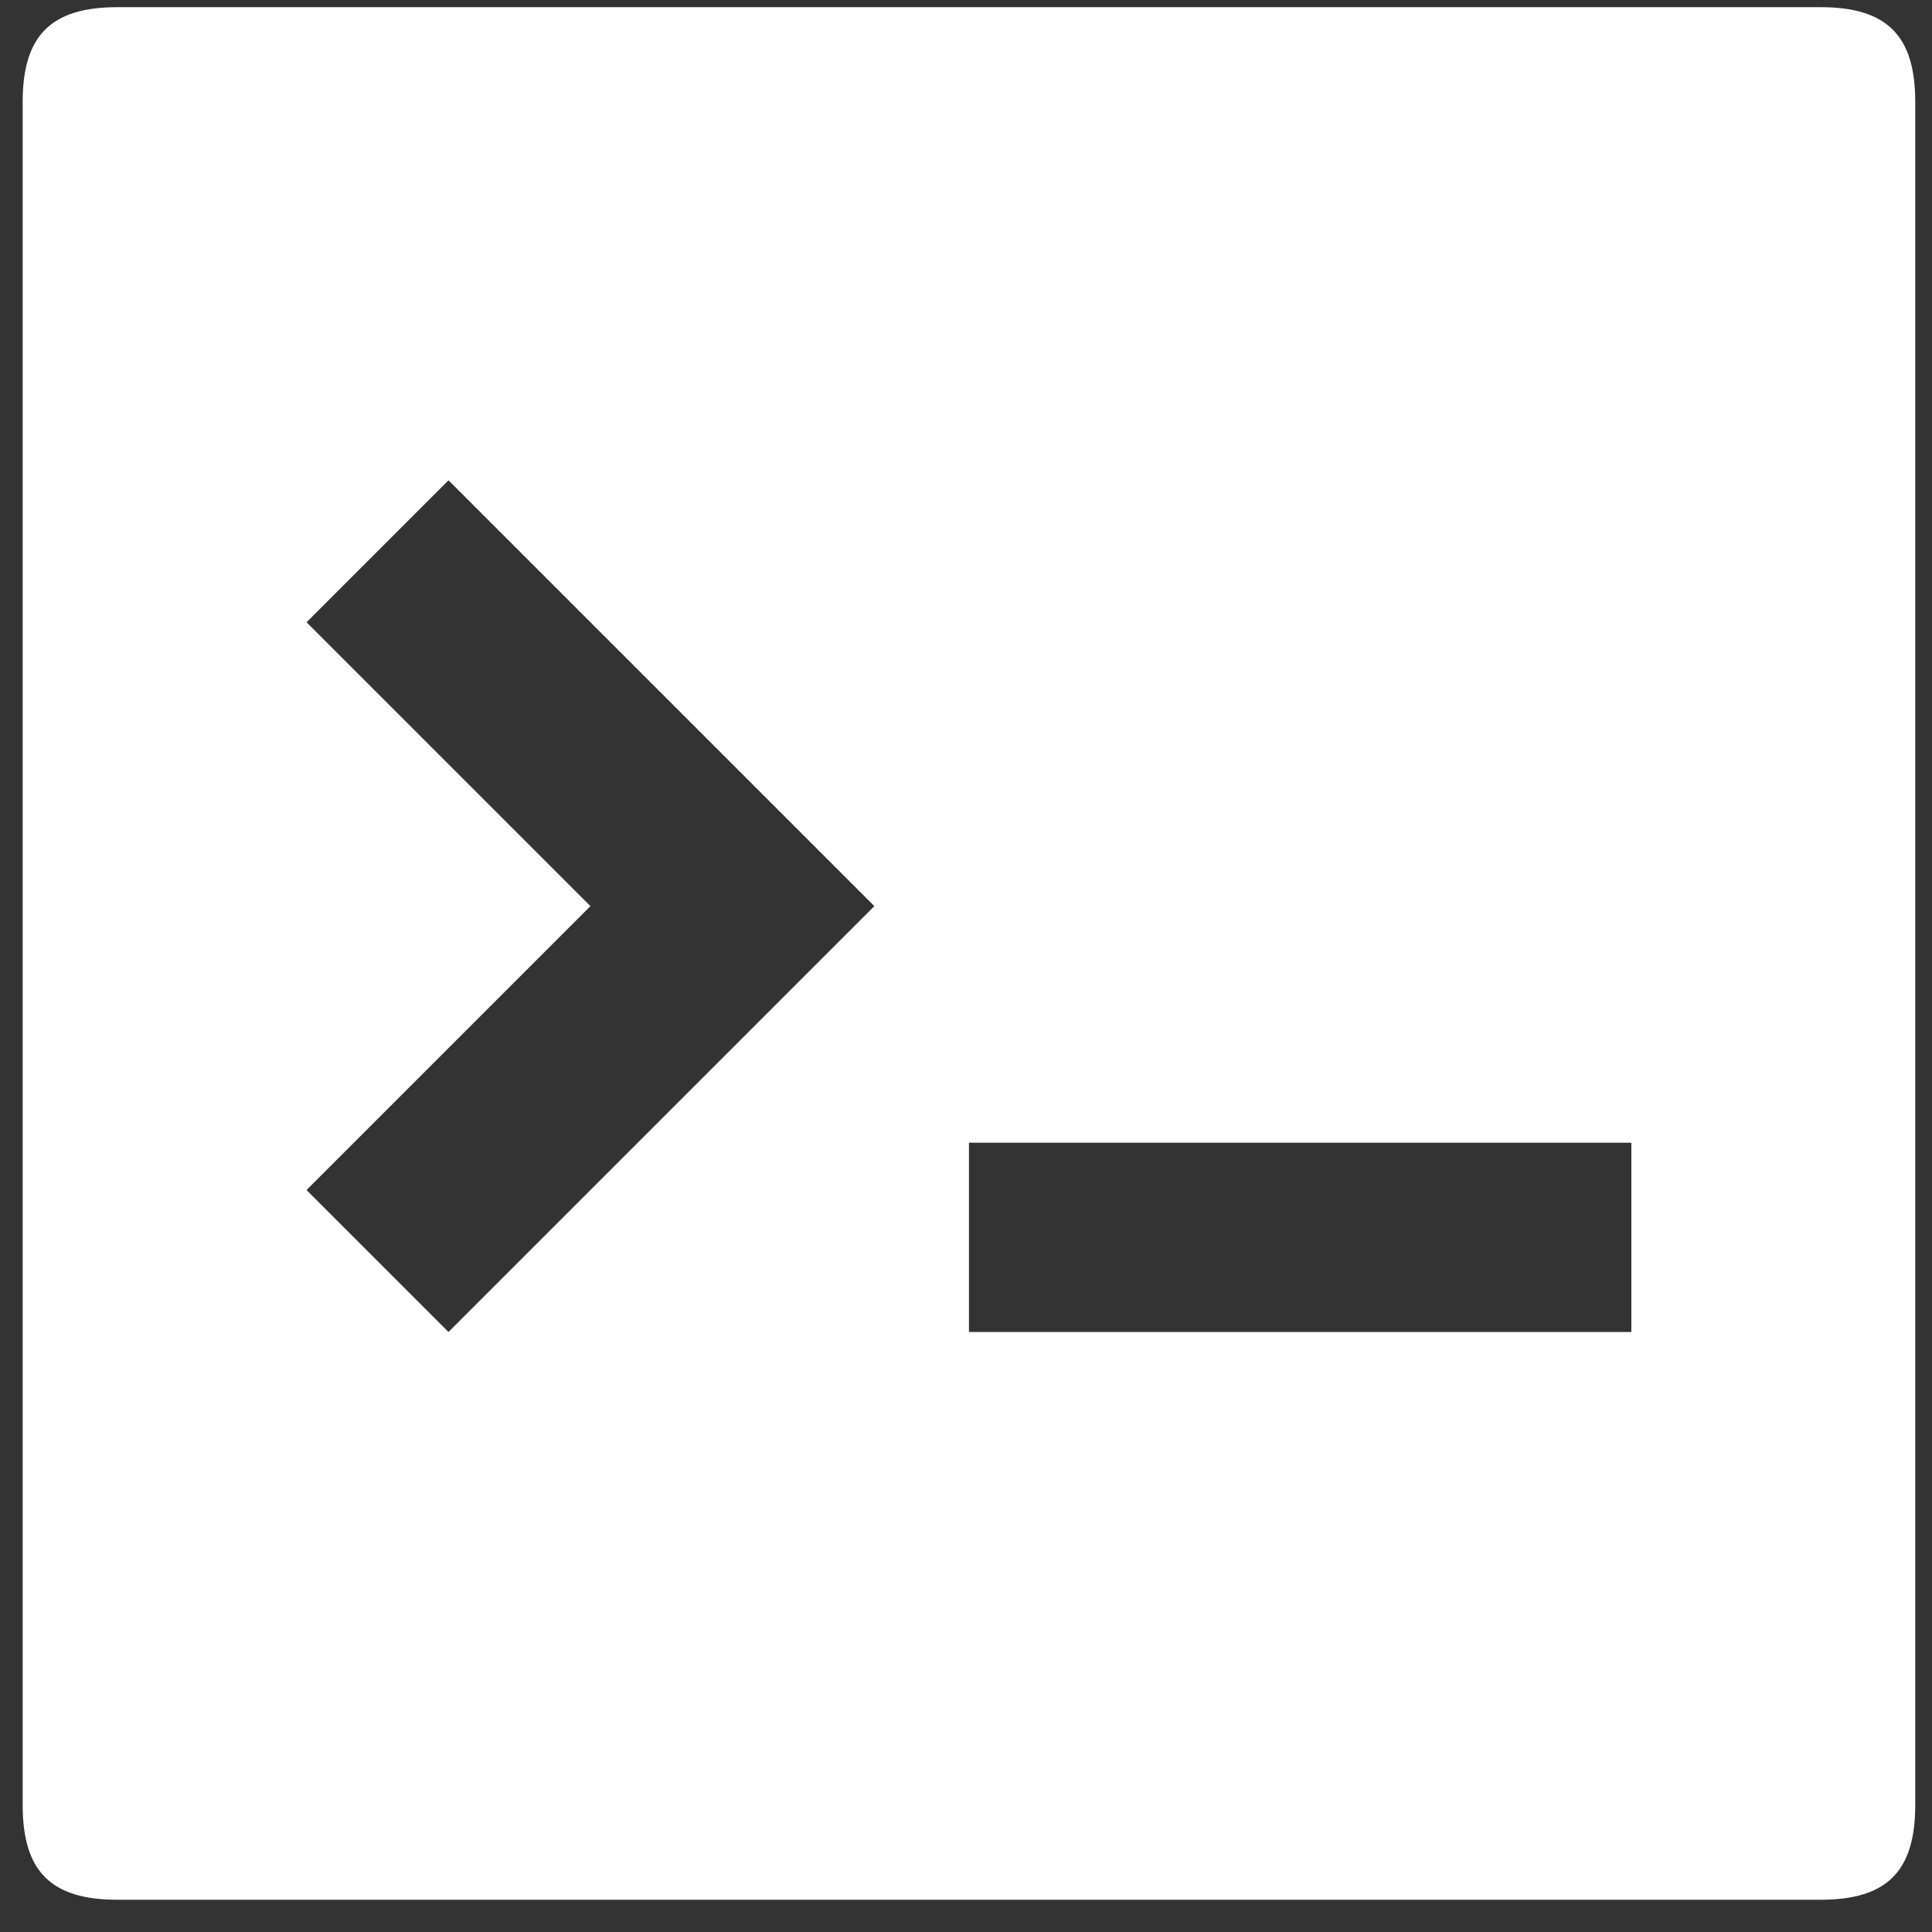 <svg width="49" height="49" viewBox="0 0 49 49" fill="none" xmlns="http://www.w3.org/2000/svg">
<rect x="0" y="0" width="49" height="49" fill="#333333" stroke="none"/>
<g clip-path="url(#clip0_15516_15178)">
<path d="M0.575 2.582V45.782C0.575 47.462 1.295 48.182 2.975 48.182H46.175C47.855 48.182 48.575 47.462 48.575 45.782V2.582C48.575 0.902 47.855 0.182 46.175 0.182H2.975C1.295 0.182 0.575 0.902 0.575 2.582ZM7.775 30.182L14.975 22.982L7.775 15.782L11.375 12.182L22.175 22.982L11.375 33.782L7.775 30.182ZM41.375 33.782H24.575V28.982H41.375V33.782Z" fill="white"/>
</g>
<defs>
<clipPath id="clip0_15516_15178">
<rect width="48" height="48" fill="white" transform="translate(0.575 0.182)"/>
</clipPath>
</defs>
</svg>
